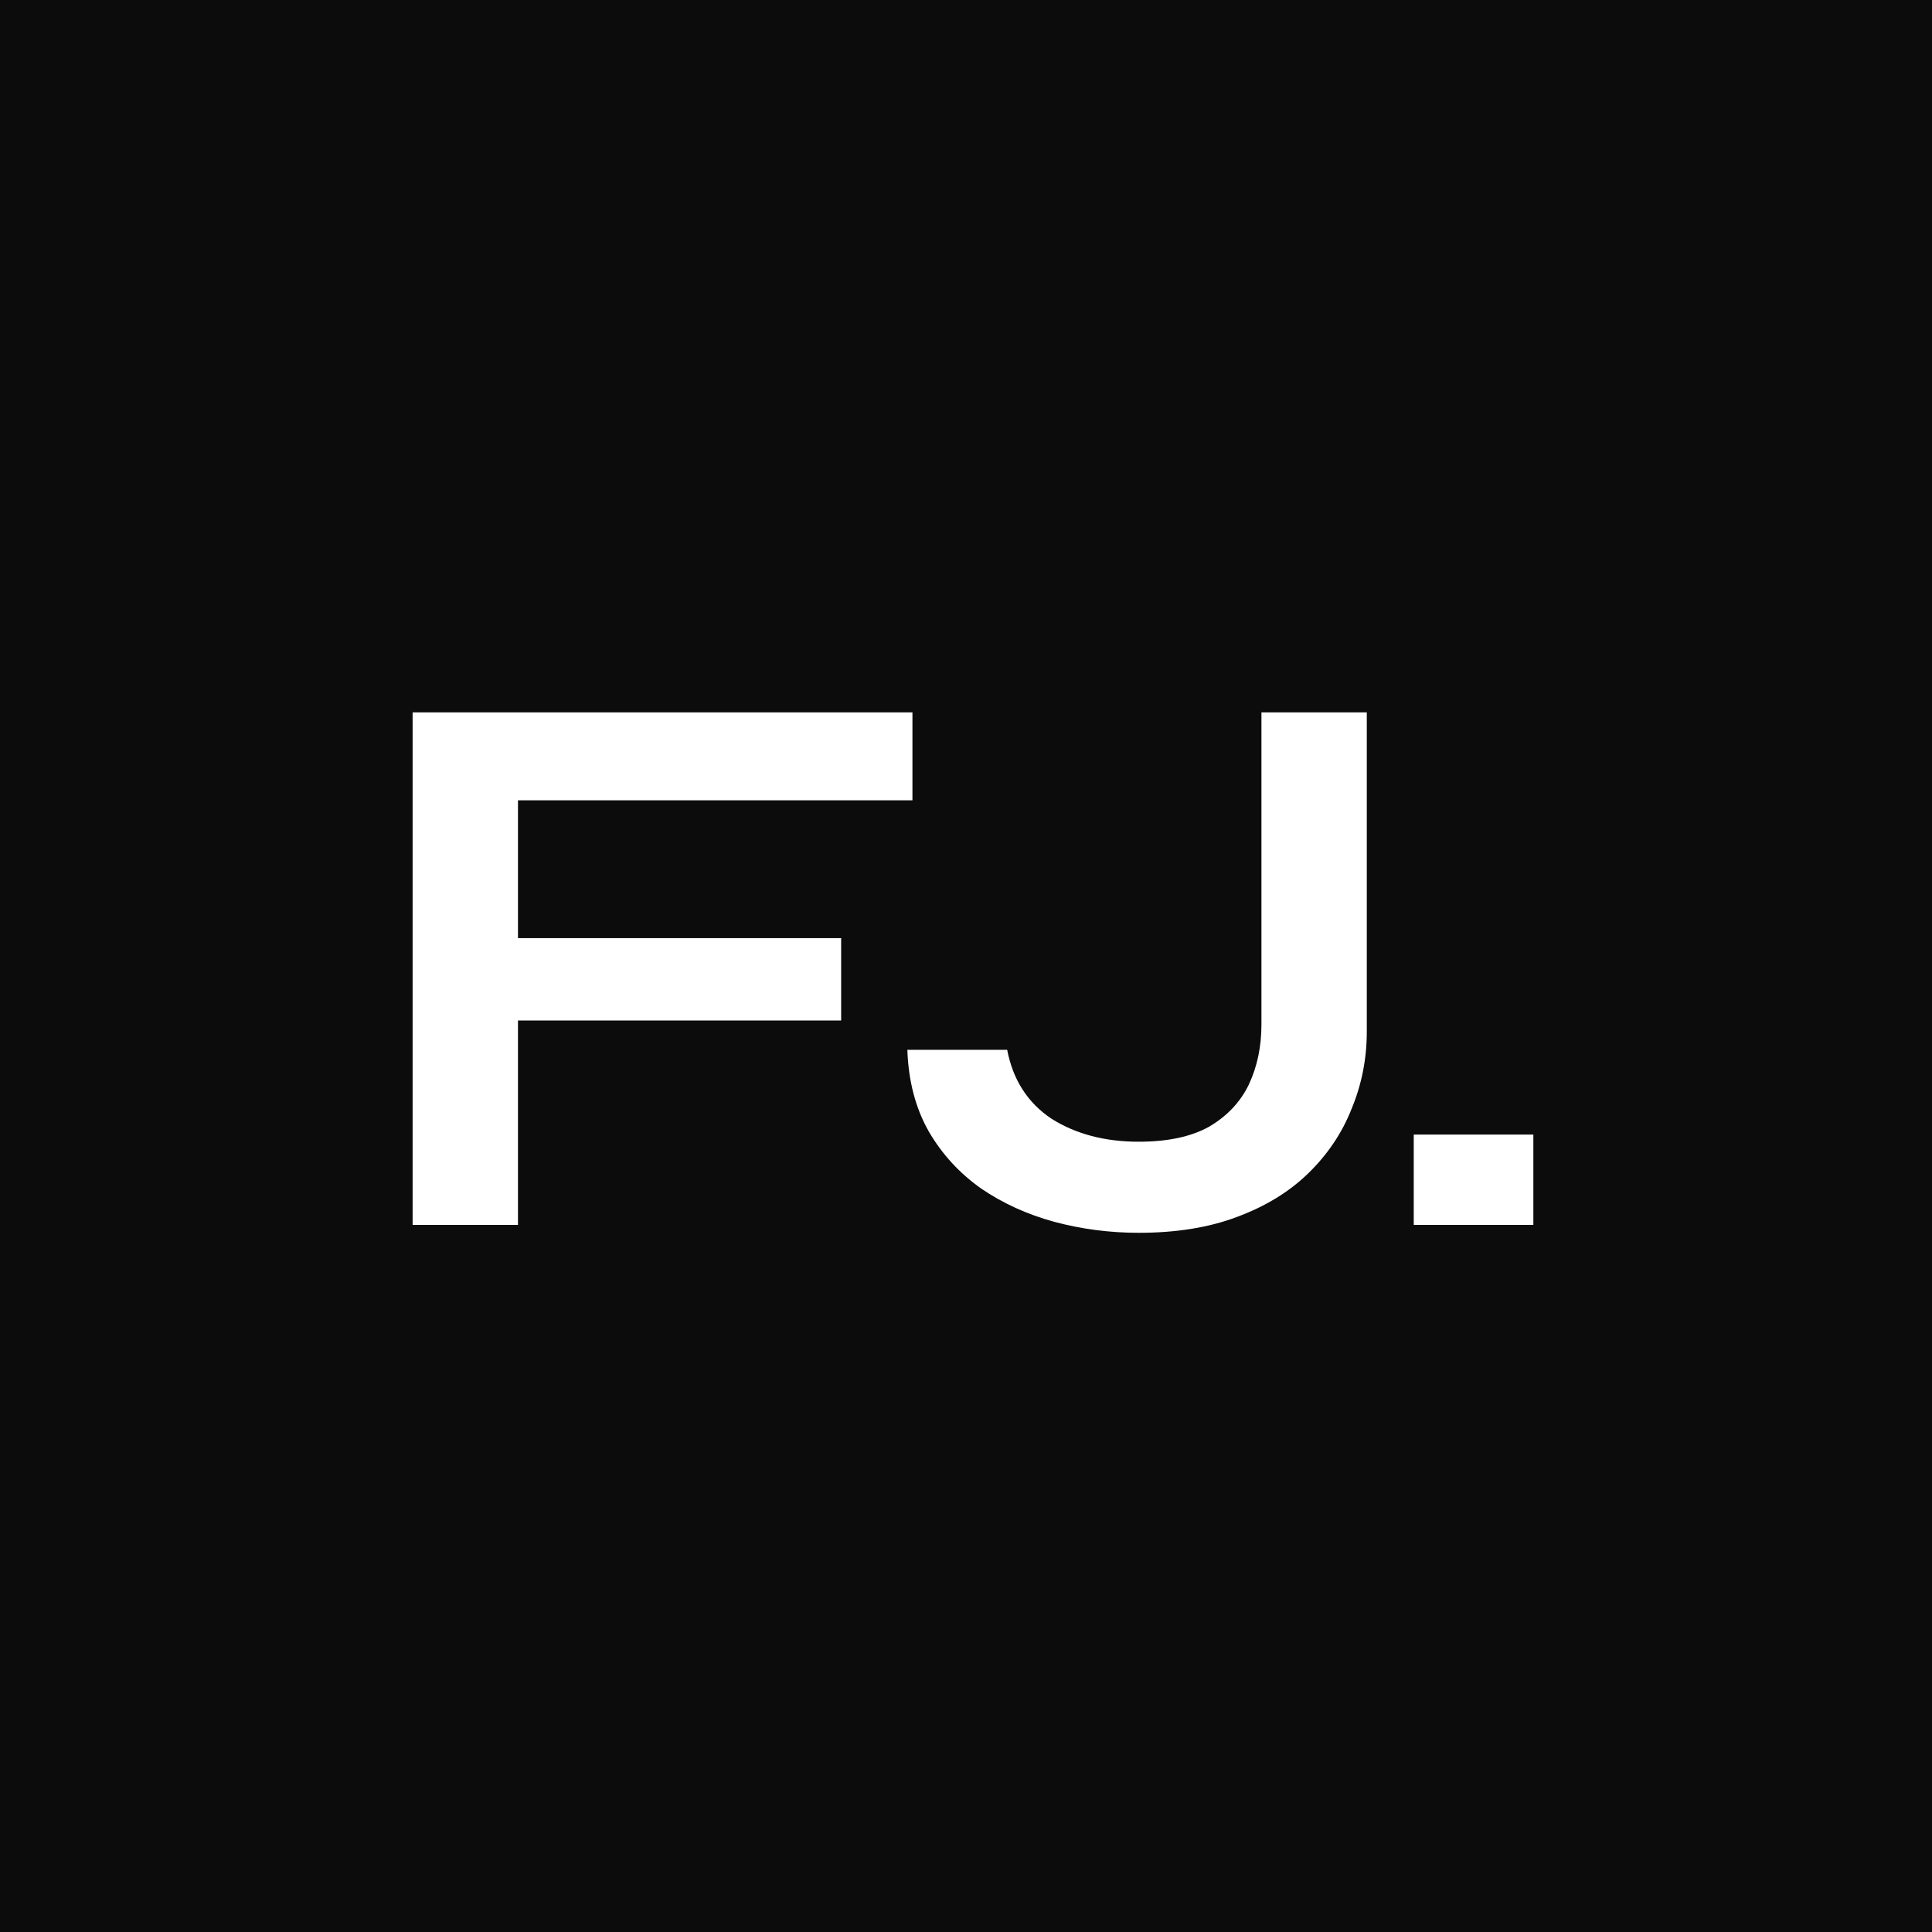 <svg width="500" height="500" viewBox="0 0 500 500" fill="none" xmlns="http://www.w3.org/2000/svg">
<rect width="500" height="500" fill="#0C0C0C"/>
<path d="M236.14 184.365V207.12H134.05V242.79H217.69V264.11H134.05V317H106.785V184.365H236.14ZM326.46 265.135V184.365H353.725V266.98C353.725 273.95 352.427 280.578 349.83 286.865C347.37 293.152 343.612 298.755 338.555 303.675C333.635 308.458 327.485 312.217 320.105 314.95C312.862 317.683 304.388 319.05 294.685 319.05C287.168 319.05 279.857 318.093 272.75 316.18C265.78 314.267 259.493 311.397 253.89 307.57C248.287 303.607 243.777 298.687 240.36 292.81C236.943 286.797 235.098 279.758 234.825 271.695H260.655C262.158 279.485 265.985 285.43 272.135 289.53C278.422 293.493 285.938 295.475 294.685 295.475C302.202 295.475 308.283 294.177 312.93 291.58C317.577 288.847 320.993 285.225 323.18 280.715C325.367 276.068 326.46 270.875 326.46 265.135ZM396.831 293.63V317H365.876V293.63H396.831Z" fill="white"/>
</svg>
